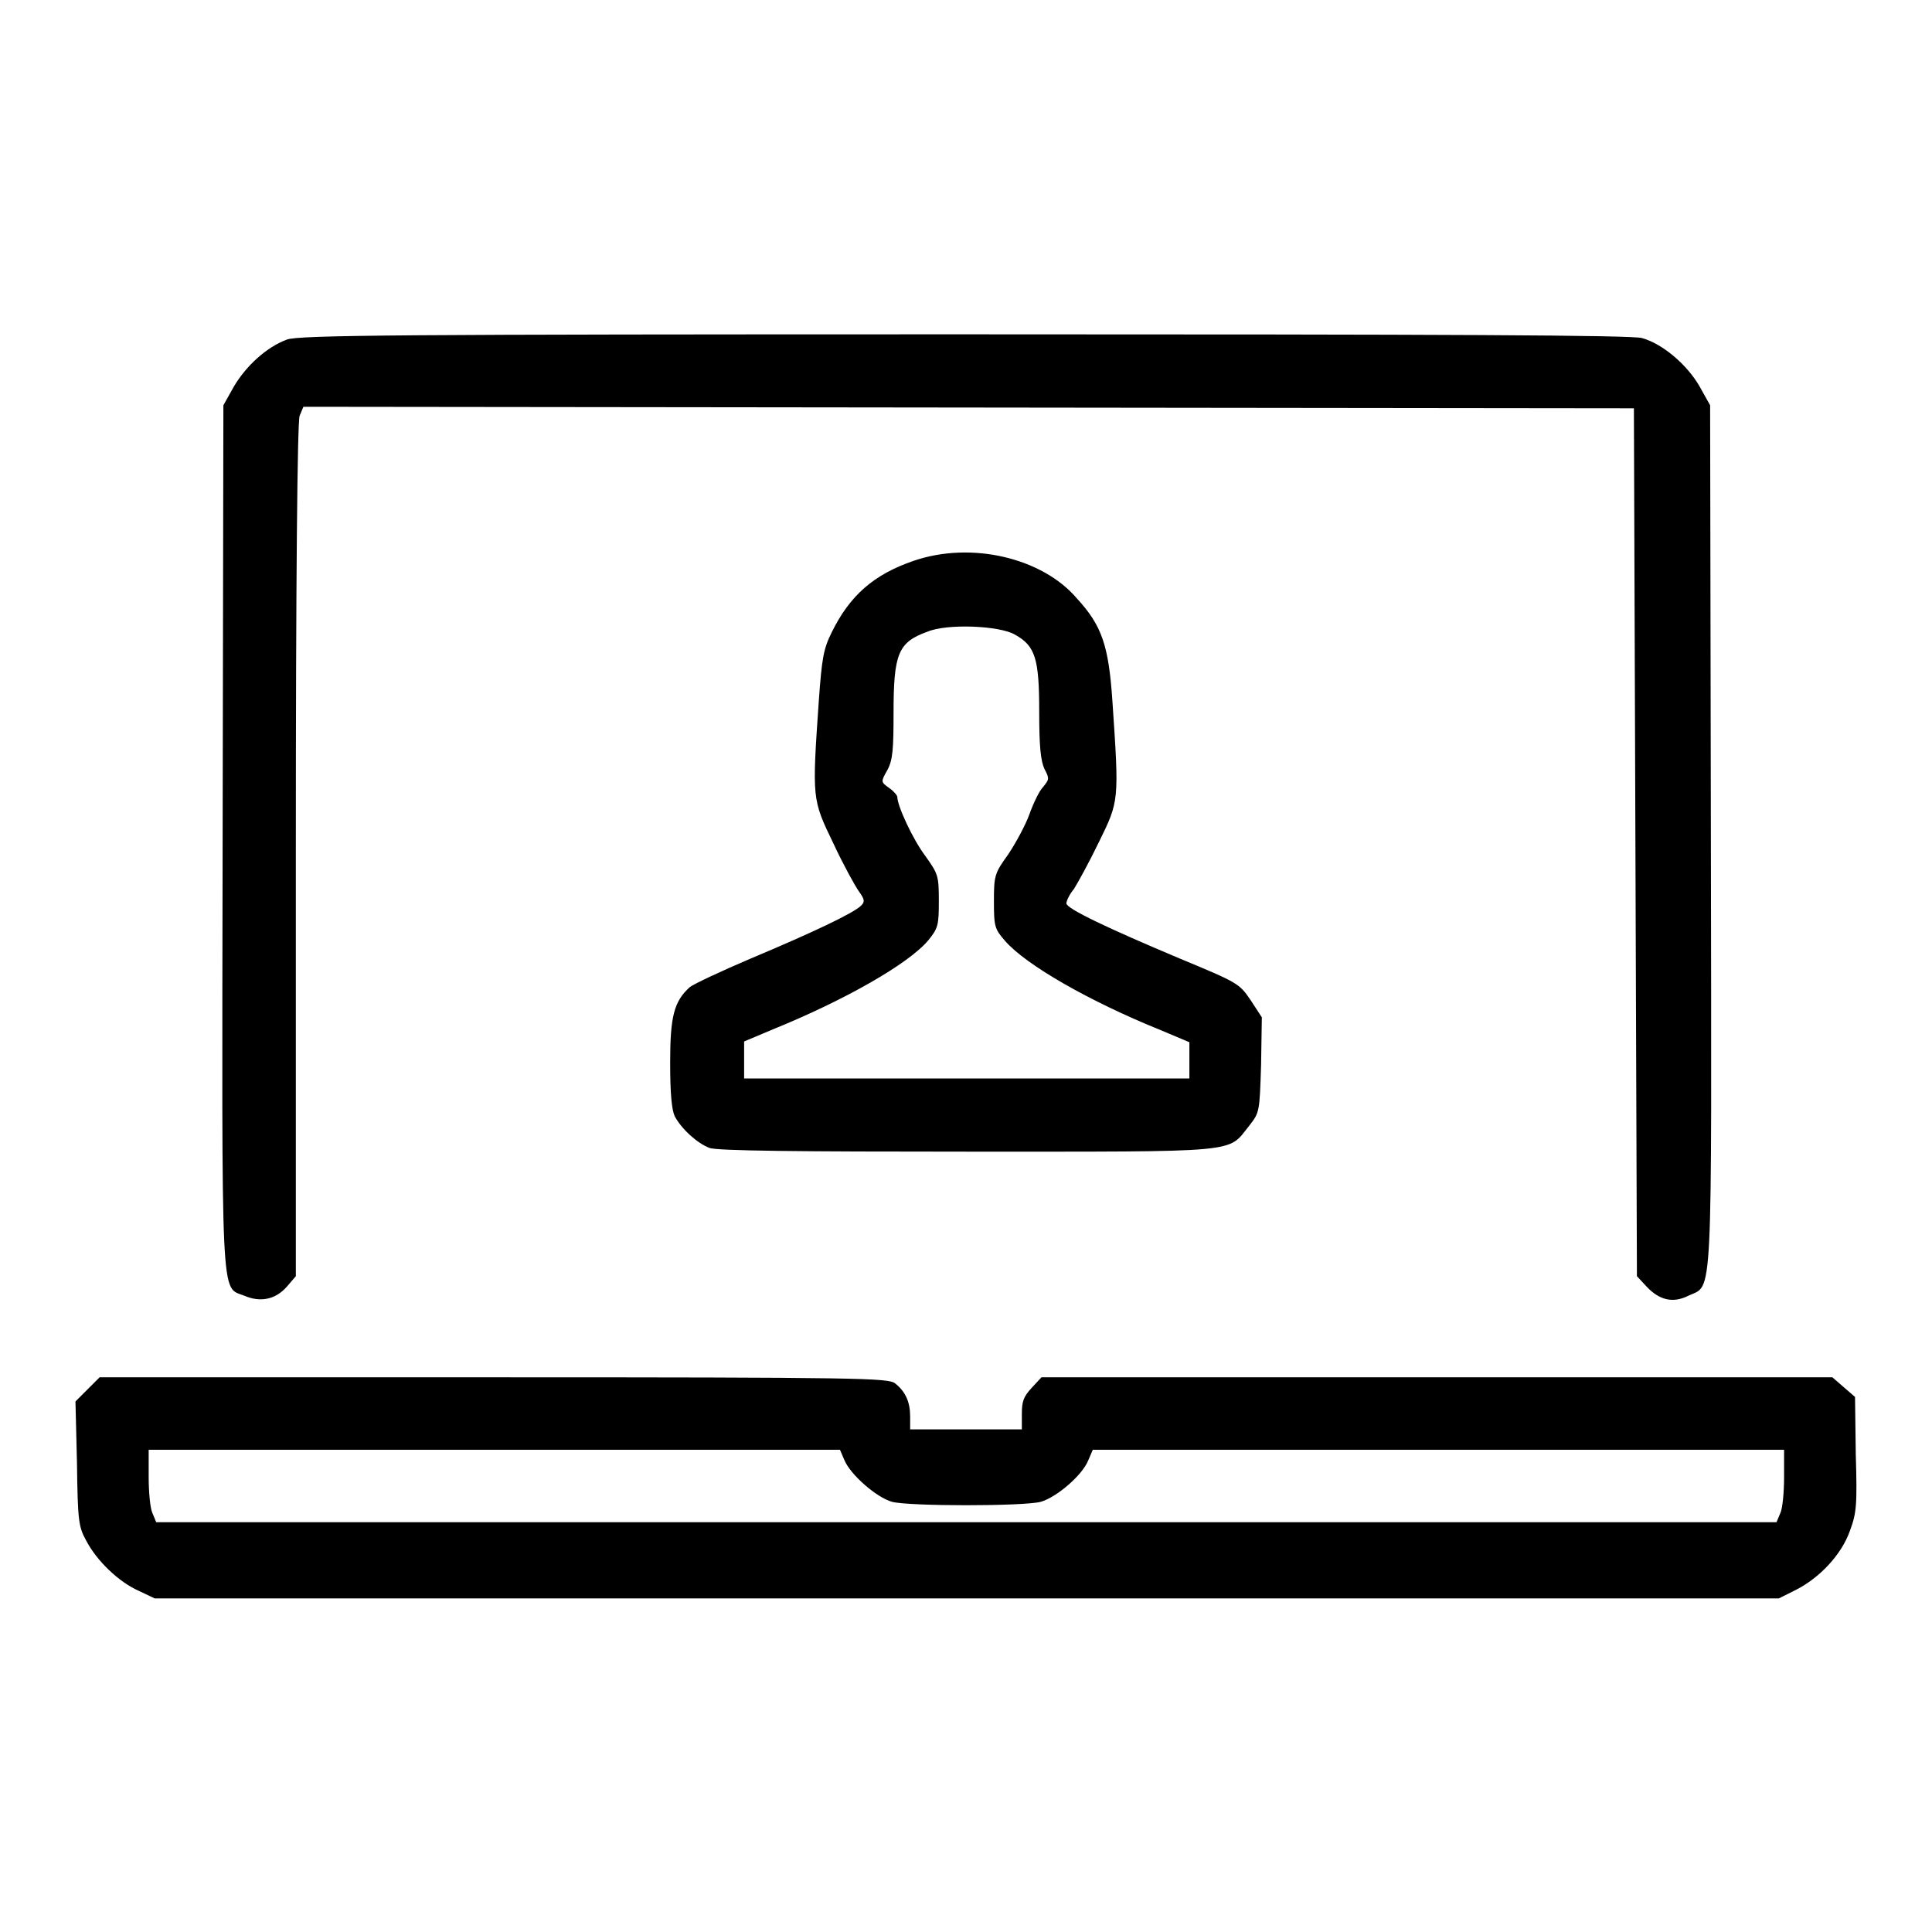 <?xml version="1.0" encoding="utf-8"?>
<!-- Svg Vector Icons : http://www.onlinewebfonts.com/icon -->
<!DOCTYPE svg PUBLIC "-//W3C//DTD SVG 1.1//EN" "http://www.w3.org/Graphics/SVG/1.1/DTD/svg11.dtd">
<svg version="1.1" xmlns="http://www.w3.org/2000/svg" xmlns:xlink="http://www.w3.org/1999/xlink" x="0px" y="0px" viewBox="0 0 256 256" enable-background="new 0 0 256 256" xml:space="preserve">
<g><g><g><path fill="#000000" d="M38,45c-2.7,1-5.4,3.5-7,6.2l-1.4,2.5l-0.1,57c-0.1,63.3-0.3,59.7,2.9,61c2.1,0.9,4.1,0.5,5.6-1.2l1.2-1.4v-56.4c0-35.6,0.2-56.8,0.5-57.6l0.5-1.2l88.1,0.1l88.2,0.1l0.2,57.5l0.2,57.5l1.3,1.4c1.7,1.8,3.5,2.2,5.5,1.2c3.3-1.6,3.1,2.5,3-60.9l-0.1-57.1l-1.4-2.5c-1.6-2.8-4.8-5.6-7.6-6.4c-1.2-0.4-25.6-0.5-89.7-0.5C52.8,44.3,39.5,44.4,38,45z"/><path fill="#000000" d="M121.1,74.3c-5.3,1.8-8.5,4.6-10.9,9.5c-1.1,2.2-1.3,3.5-1.7,9c-0.9,13.1-0.9,13.1,1.9,18.9c1.3,2.8,2.9,5.7,3.4,6.4c0.8,1.1,0.8,1.4,0.3,1.9c-1,1-6.5,3.6-14.6,7c-4,1.7-7.6,3.4-8.1,3.8c-2.1,1.9-2.6,3.9-2.6,10c0,4.1,0.2,6.2,0.6,7.1c0.9,1.7,3,3.6,4.6,4.2c0.9,0.4,12,0.5,34.1,0.5c36.8,0,34.5,0.2,37.4-3.4c1.4-1.8,1.4-1.8,1.6-8.1l0.1-6.3l-1.5-2.3c-1.5-2.2-1.7-2.3-9.4-5.5c-9.5-4-15-6.6-15-7.3c0-0.3,0.4-1.2,1-1.9c0.5-0.8,2-3.5,3.3-6.2c2.7-5.5,2.7-5.4,1.8-18.7c-0.5-7.4-1.4-10-4.7-13.6C138.1,73.9,128.7,71.7,121.1,74.3z M134.5,84.1c2.7,1.5,3.2,3.2,3.2,10.2c0,4.7,0.2,6.5,0.7,7.6c0.7,1.3,0.6,1.4-0.2,2.4c-0.5,0.5-1.3,2.2-1.8,3.6c-0.5,1.4-1.8,3.8-2.8,5.3c-1.8,2.5-1.9,2.8-1.9,6.2c0,3.4,0.1,3.7,1.5,5.3c2.8,3.2,11.2,8,20.6,11.8l3.8,1.6v2.4v2.4h-29.5H98.6v-2.4V138l3.8-1.6c9.6-3.9,18-8.7,20.6-11.8c1.3-1.6,1.4-2,1.4-5.2c0-3.4-0.1-3.6-1.8-6c-1.6-2.1-3.7-6.6-3.7-7.8c0-0.2-0.5-0.8-1.1-1.2c-1.1-0.8-1.1-0.8-0.2-2.4c0.7-1.3,0.8-2.8,0.8-7.5c0-7.9,0.6-9.4,4.5-10.8C125.5,82.6,132.5,82.9,134.5,84.1z"/><path fill="#000000" d="M11.6,184.1l-1.6,1.6l0.2,8.2c0.1,7.5,0.2,8.4,1.2,10.2c1.4,2.7,4.3,5.5,7,6.7l2.1,1h107.6h107.6l2.2-1.1c3.2-1.6,6.1-4.7,7.2-7.8c0.9-2.4,1-3.4,0.8-10.2l-0.1-7.6l-1.5-1.3l-1.5-1.3h-52.4h-52.4l-1.3,1.4c-1.1,1.2-1.3,1.8-1.3,3.5v2h-7.4h-7.4v-1.7c0-1.9-0.6-3.3-2-4.4c-0.9-0.7-4.4-0.8-53.2-0.8H13.2L11.6,184.1z M111.9,193.5c0.8,1.9,4.2,4.9,6.3,5.5c2.3,0.6,17.4,0.6,19.7,0c2.1-0.6,5.5-3.5,6.3-5.5l0.6-1.4h45.8h45.8v3.6c0,2-0.2,4.2-0.5,4.8l-0.5,1.2H128.1H20.7l-0.5-1.2c-0.3-0.6-0.5-2.8-0.5-4.8v-3.6h45.8h45.8L111.9,193.5z"/></g></g></g>
</svg>